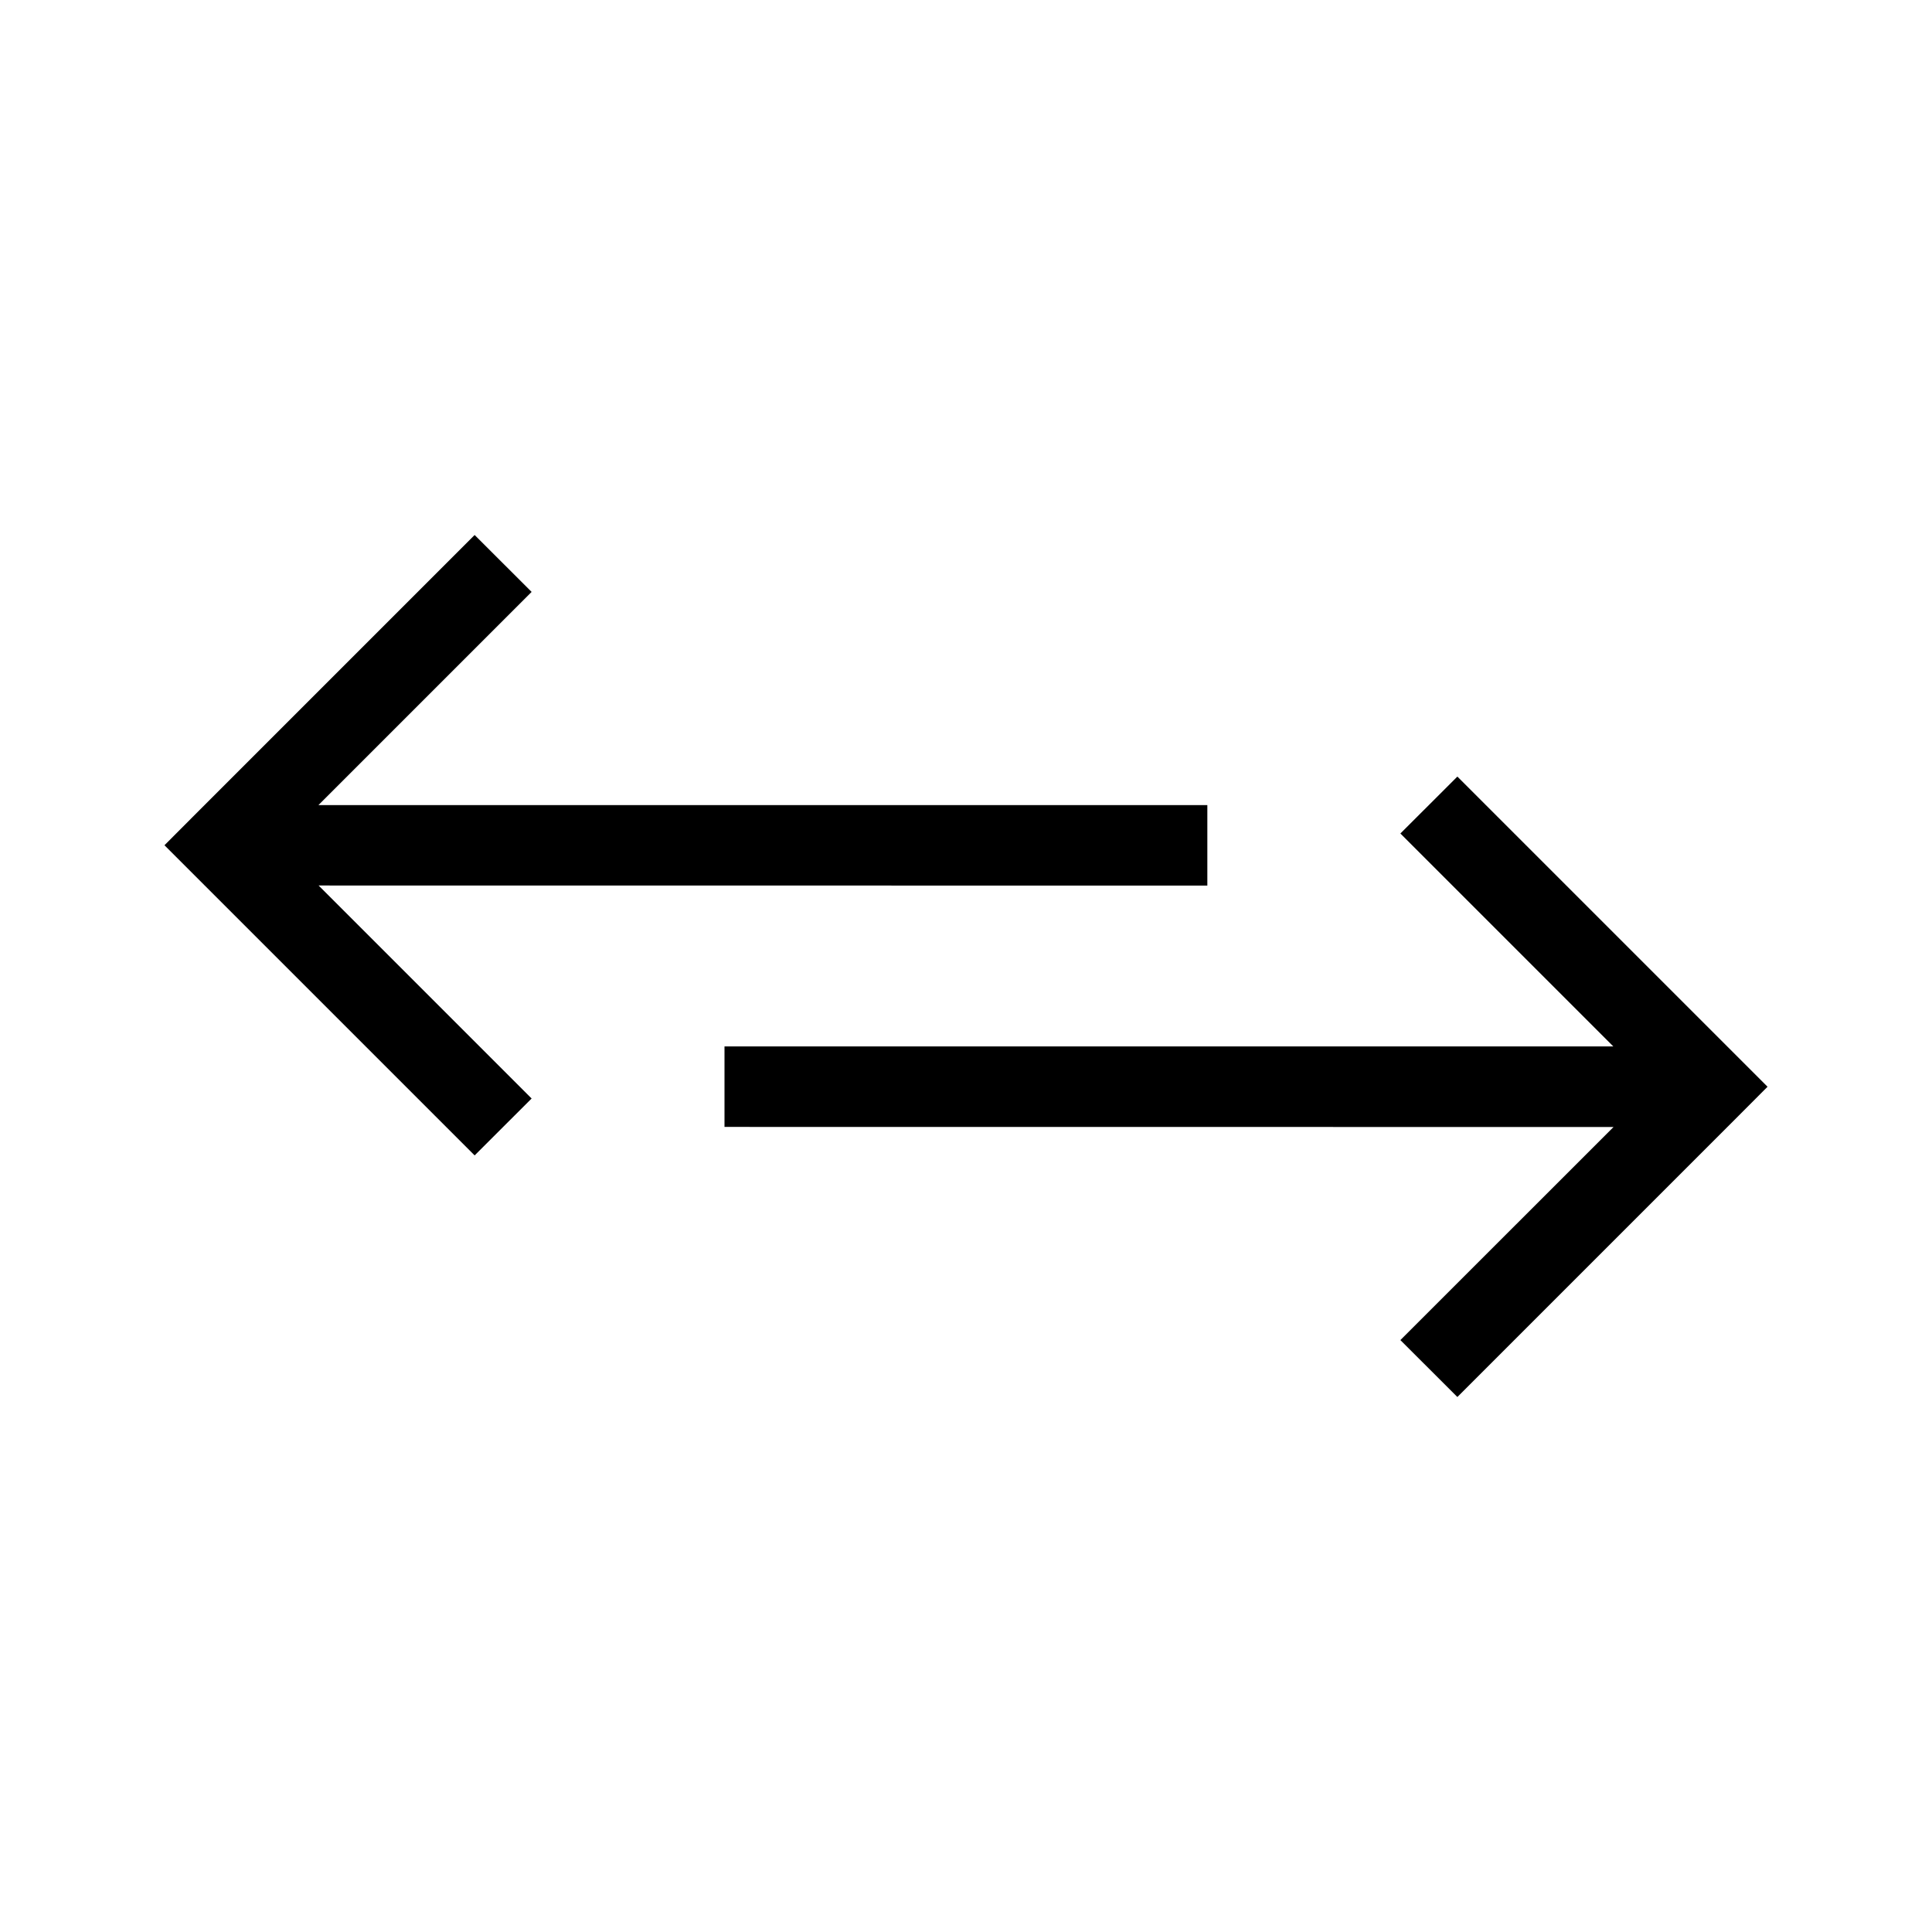 <svg width="24" height="24" viewBox="0 0 24 24" fill="none" xmlns="http://www.w3.org/2000/svg"><path fill-rule="evenodd" clip-rule="evenodd" d="m3.957 10 2.647-2.647-.708-.707-3.5 3.5-.353.354.353.353 3.5 3.5.708-.707L3.958 11l11.04.001v-1H3.957Zm16.085 3-2.646-2.646.708-.707 3.5 3.5.353.353-.353.354-3.5 3.5-.708-.707L20.044 14 9 13.999v-1h11.042Z" fill="#000"/></svg>
